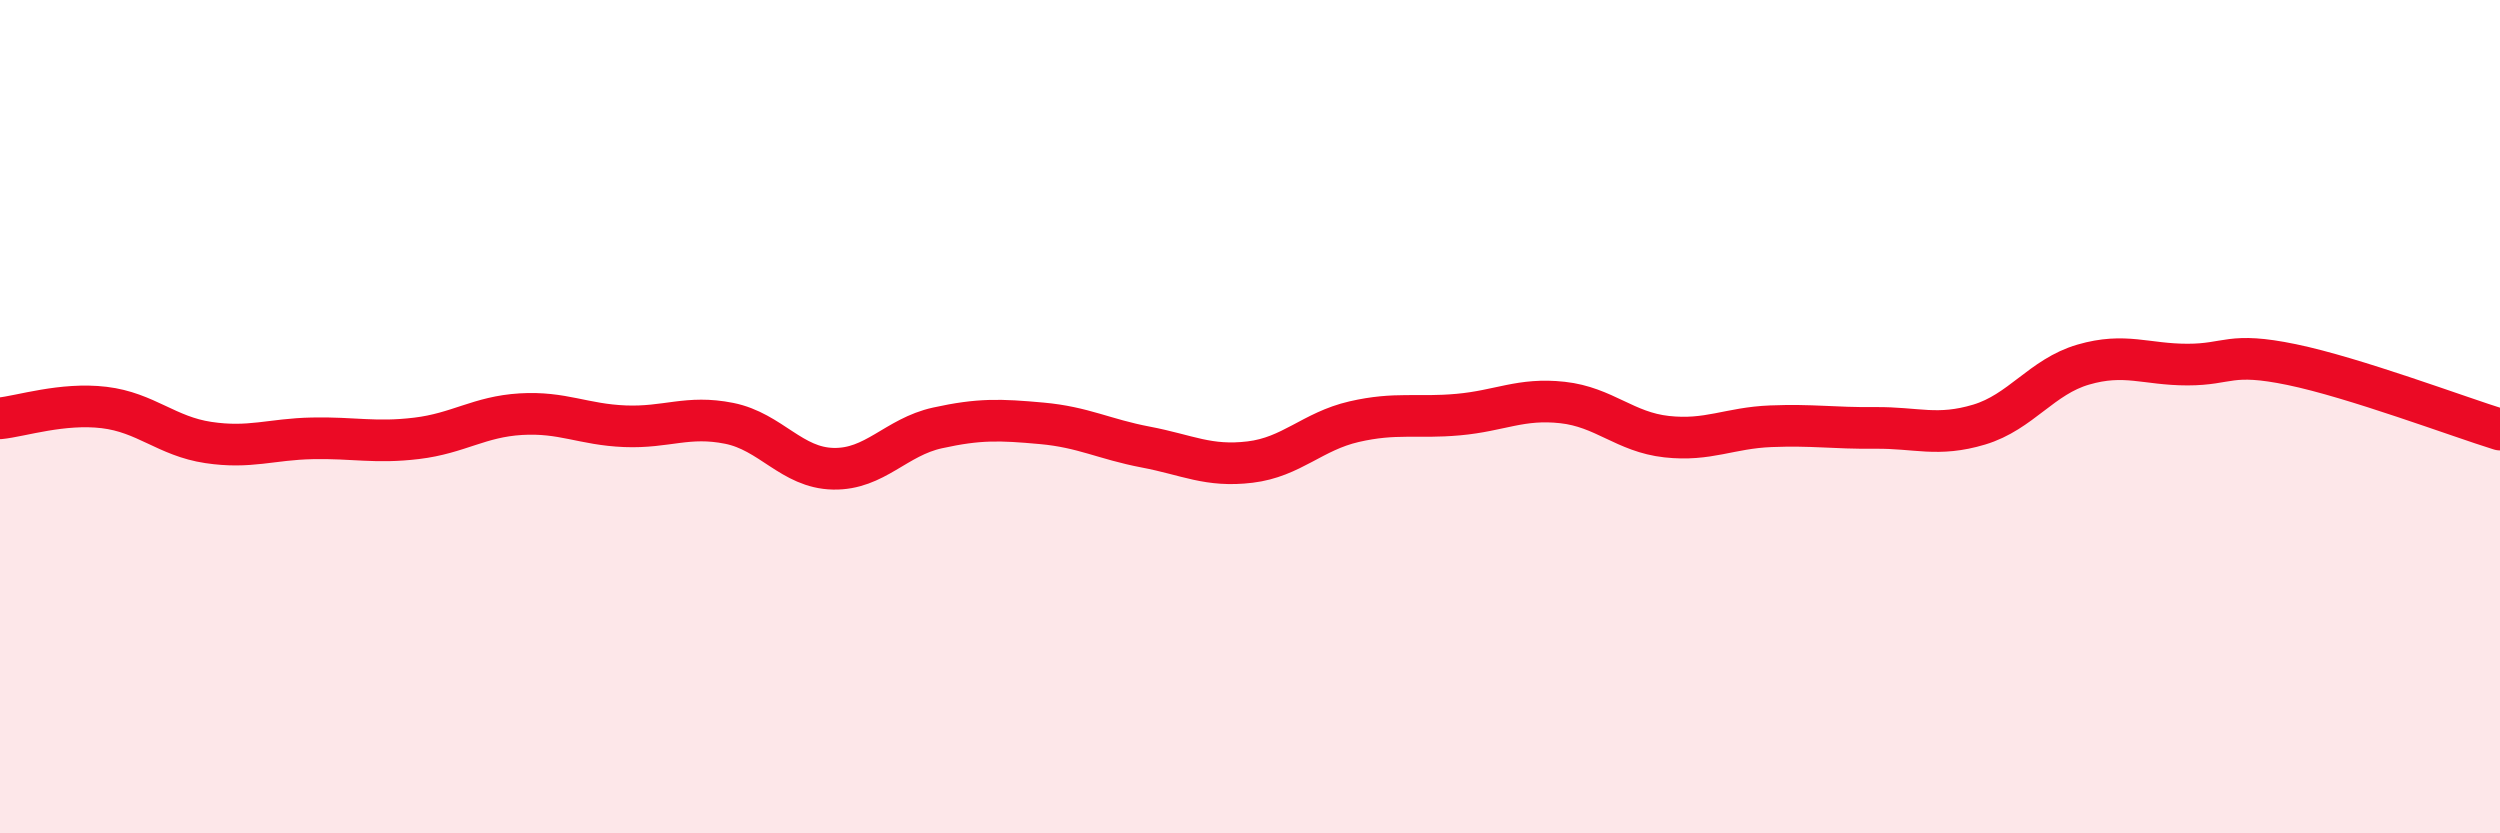 
    <svg width="60" height="20" viewBox="0 0 60 20" xmlns="http://www.w3.org/2000/svg">
      <path
        d="M 0,10.04 C 0.5,9.99 1.5,9.66 2.5,9.78 C 3.5,9.9 4,10.47 5,10.62 C 6,10.77 6.5,10.54 7.5,10.52 C 8.5,10.5 9,10.64 10,10.52 C 11,10.4 11.5,10 12.5,9.94 C 13.5,9.88 14,10.19 15,10.23 C 16,10.27 16.5,9.96 17.5,10.16 C 18.5,10.36 19,11.23 20,11.25 C 21,11.27 21.5,10.49 22.5,10.27 C 23.5,10.05 24,10.07 25,10.16 C 26,10.25 26.5,10.54 27.5,10.73 C 28.5,10.92 29,11.21 30,11.09 C 31,10.97 31.5,10.35 32.5,10.12 C 33.5,9.89 34,10.04 35,9.95 C 36,9.86 36.5,9.55 37.5,9.66 C 38.5,9.77 39,10.37 40,10.48 C 41,10.59 41.5,10.27 42.5,10.23 C 43.5,10.19 44,10.28 45,10.27 C 46,10.26 46.5,10.49 47.5,10.19 C 48.5,9.89 49,9.04 50,8.75 C 51,8.46 51.5,8.75 52.5,8.75 C 53.5,8.75 53.5,8.44 55,8.75 C 56.5,9.06 59,10 60,10.31L60 20L0 20Z"
        fill="#EB0A25"
        opacity="0.1"
        stroke-linecap="round"
        stroke-linejoin="round"
      />
      <path
        d="M 0,10.04 C 0.5,9.99 1.5,9.66 2.5,9.78 C 3.5,9.9 4,10.47 5,10.62 C 6,10.77 6.5,10.54 7.5,10.52 C 8.5,10.5 9,10.64 10,10.52 C 11,10.4 11.5,10 12.5,9.94 C 13.5,9.88 14,10.19 15,10.23 C 16,10.27 16.5,9.96 17.5,10.16 C 18.5,10.36 19,11.23 20,11.25 C 21,11.27 21.5,10.49 22.5,10.27 C 23.5,10.05 24,10.07 25,10.16 C 26,10.25 26.5,10.54 27.5,10.73 C 28.5,10.92 29,11.21 30,11.09 C 31,10.97 31.5,10.35 32.5,10.12 C 33.5,9.89 34,10.04 35,9.95 C 36,9.86 36.5,9.55 37.5,9.66 C 38.5,9.77 39,10.37 40,10.48 C 41,10.59 41.5,10.27 42.5,10.23 C 43.5,10.19 44,10.28 45,10.27 C 46,10.26 46.5,10.49 47.5,10.19 C 48.5,9.89 49,9.04 50,8.75 C 51,8.46 51.5,8.75 52.5,8.75 C 53.5,8.75 53.5,8.44 55,8.75 C 56.5,9.06 59,10 60,10.31"
        stroke="#EB0A25"
        stroke-width="1"
        fill="none"
        stroke-linecap="round"
        stroke-linejoin="round"
      />
    </svg>
  